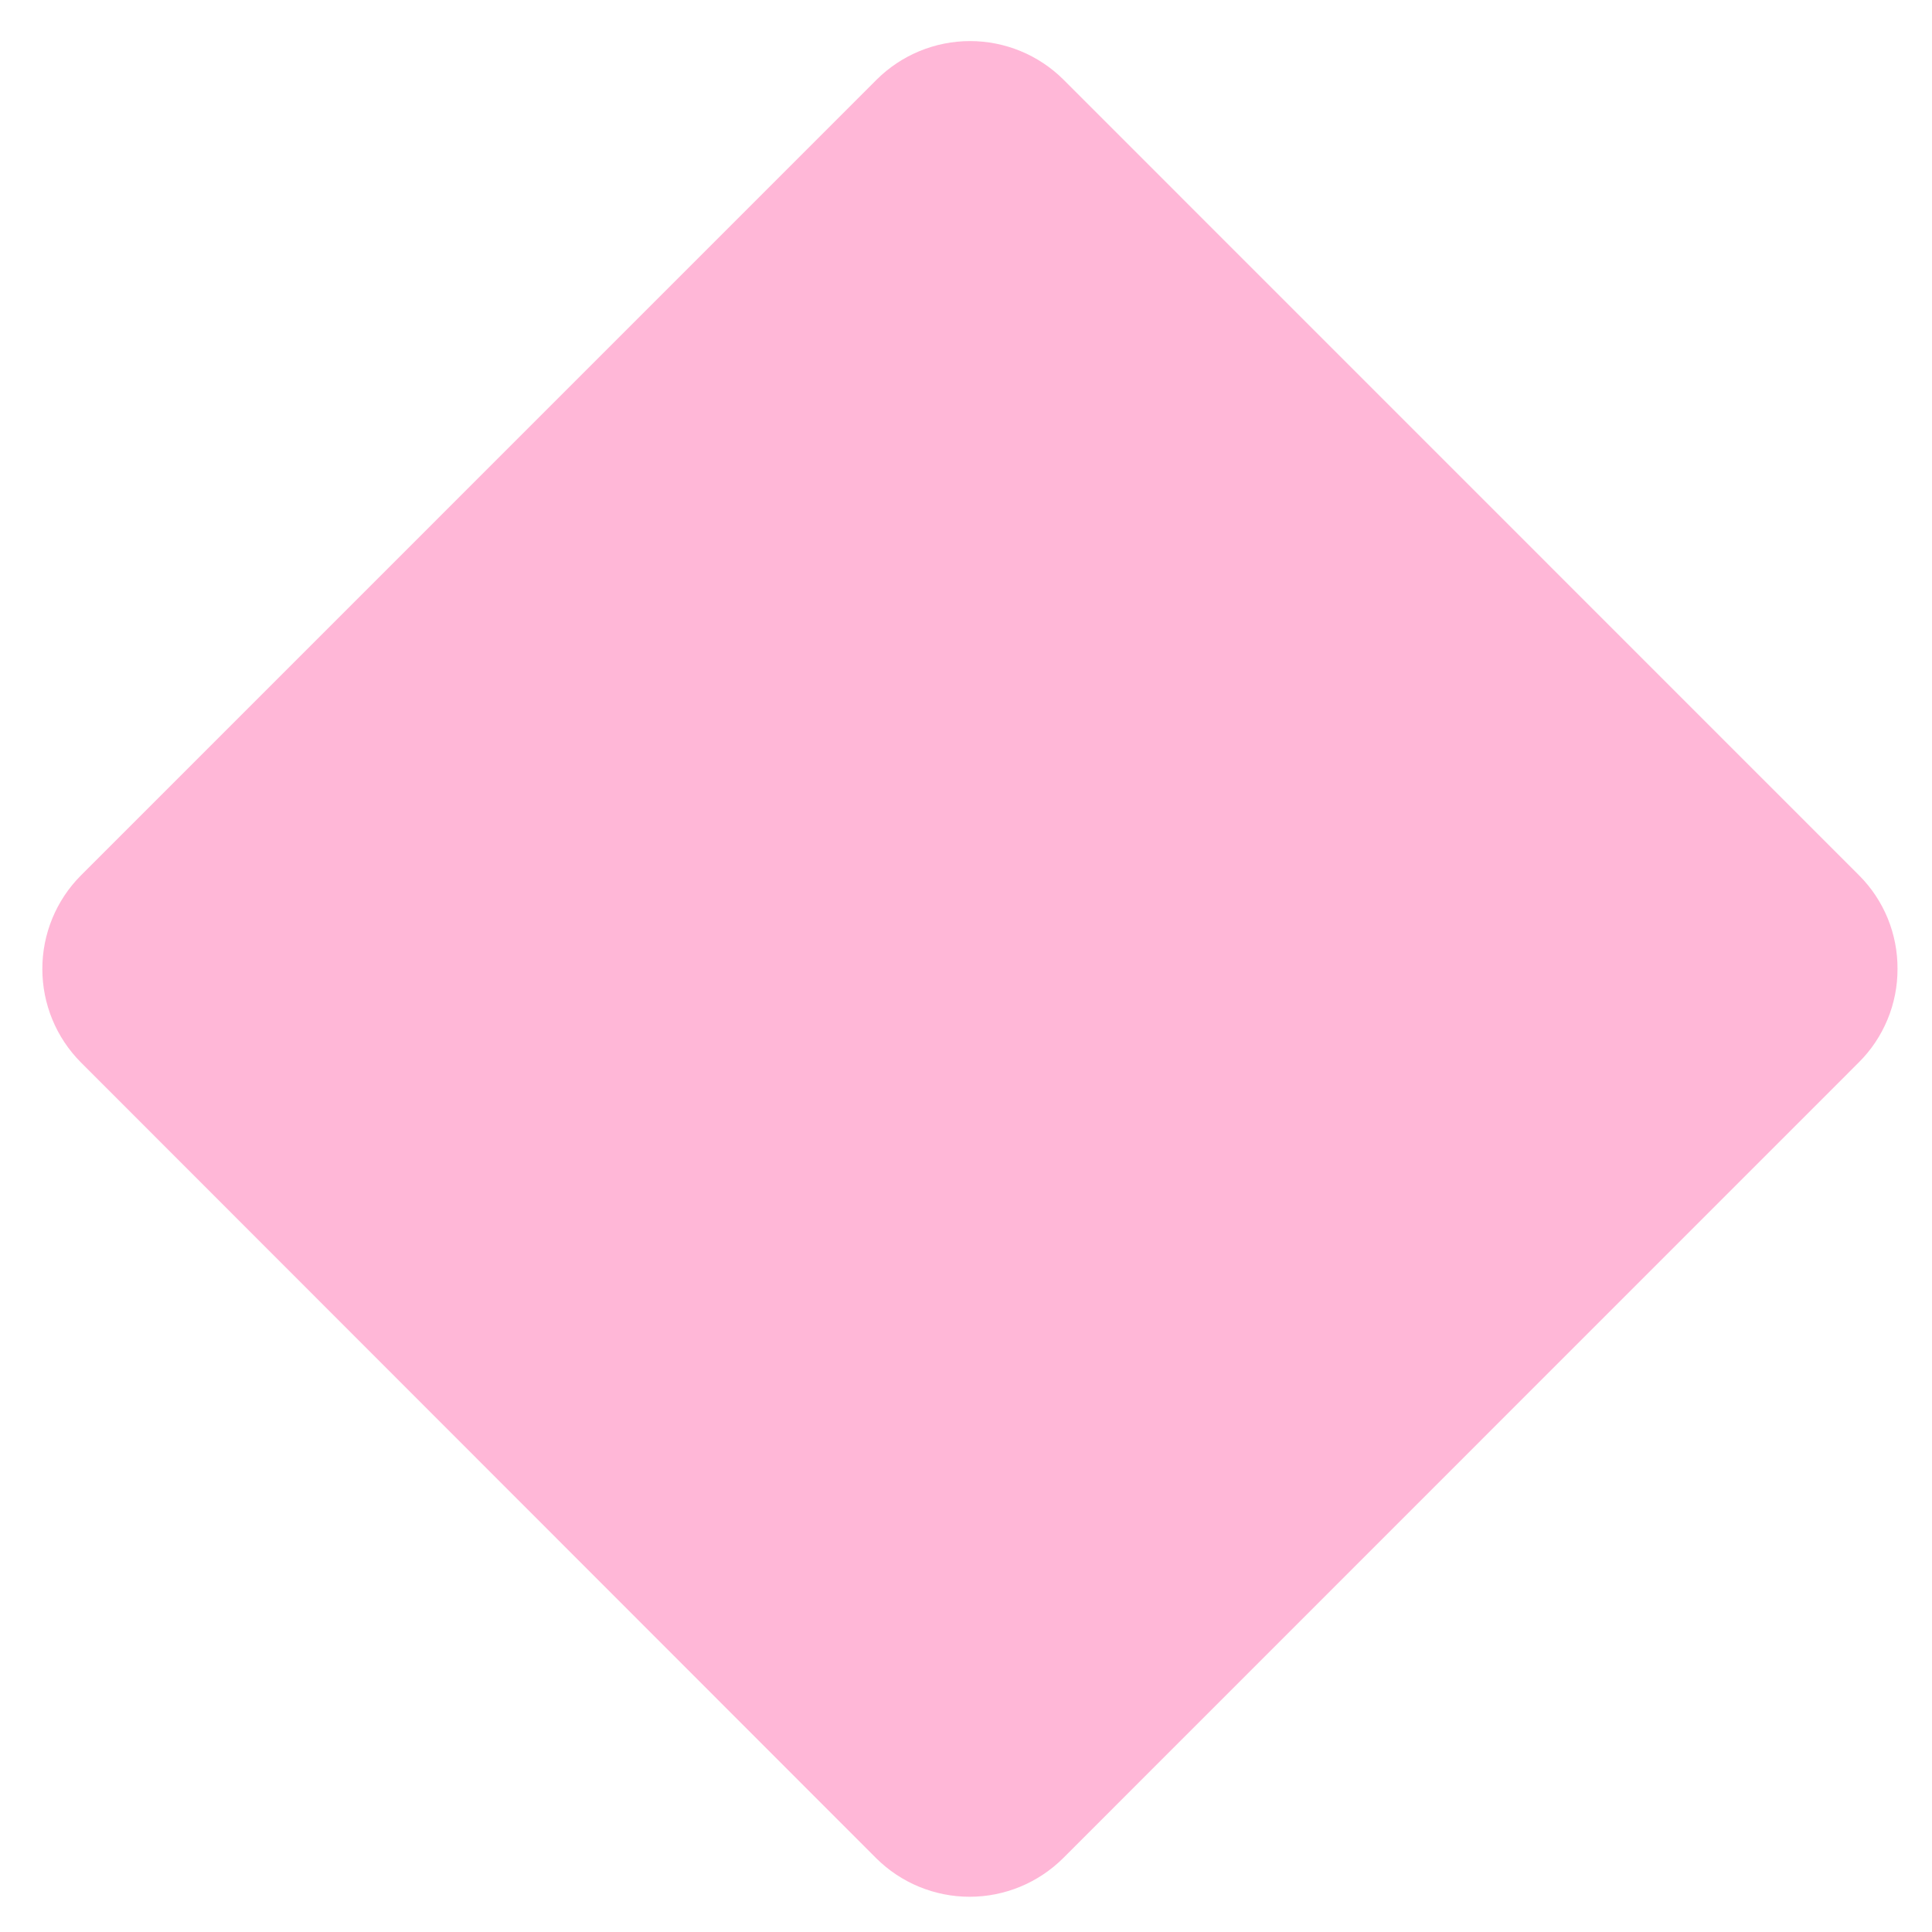 <svg width="34" height="34" viewBox="0 0 34 34" fill="none" xmlns="http://www.w3.org/2000/svg">
<path opacity="0.8" d="M33.393 17.052C33.394 17.357 33.334 17.66 33.217 17.942C33.1 18.224 32.929 18.481 32.712 18.696L18.709 32.701C18.271 33.136 17.68 33.38 17.064 33.38C16.448 33.38 15.856 33.136 15.419 32.701L1.423 18.696C0.988 18.259 0.745 17.668 0.745 17.052C0.745 16.435 0.988 15.844 1.423 15.407L15.427 1.402C15.864 0.967 16.455 0.723 17.071 0.723C17.688 0.723 18.279 0.967 18.716 1.402L32.719 15.407C32.935 15.623 33.105 15.88 33.221 16.162C33.336 16.444 33.395 16.747 33.393 17.052Z" fill="#FFA5CD"/>
</svg>

